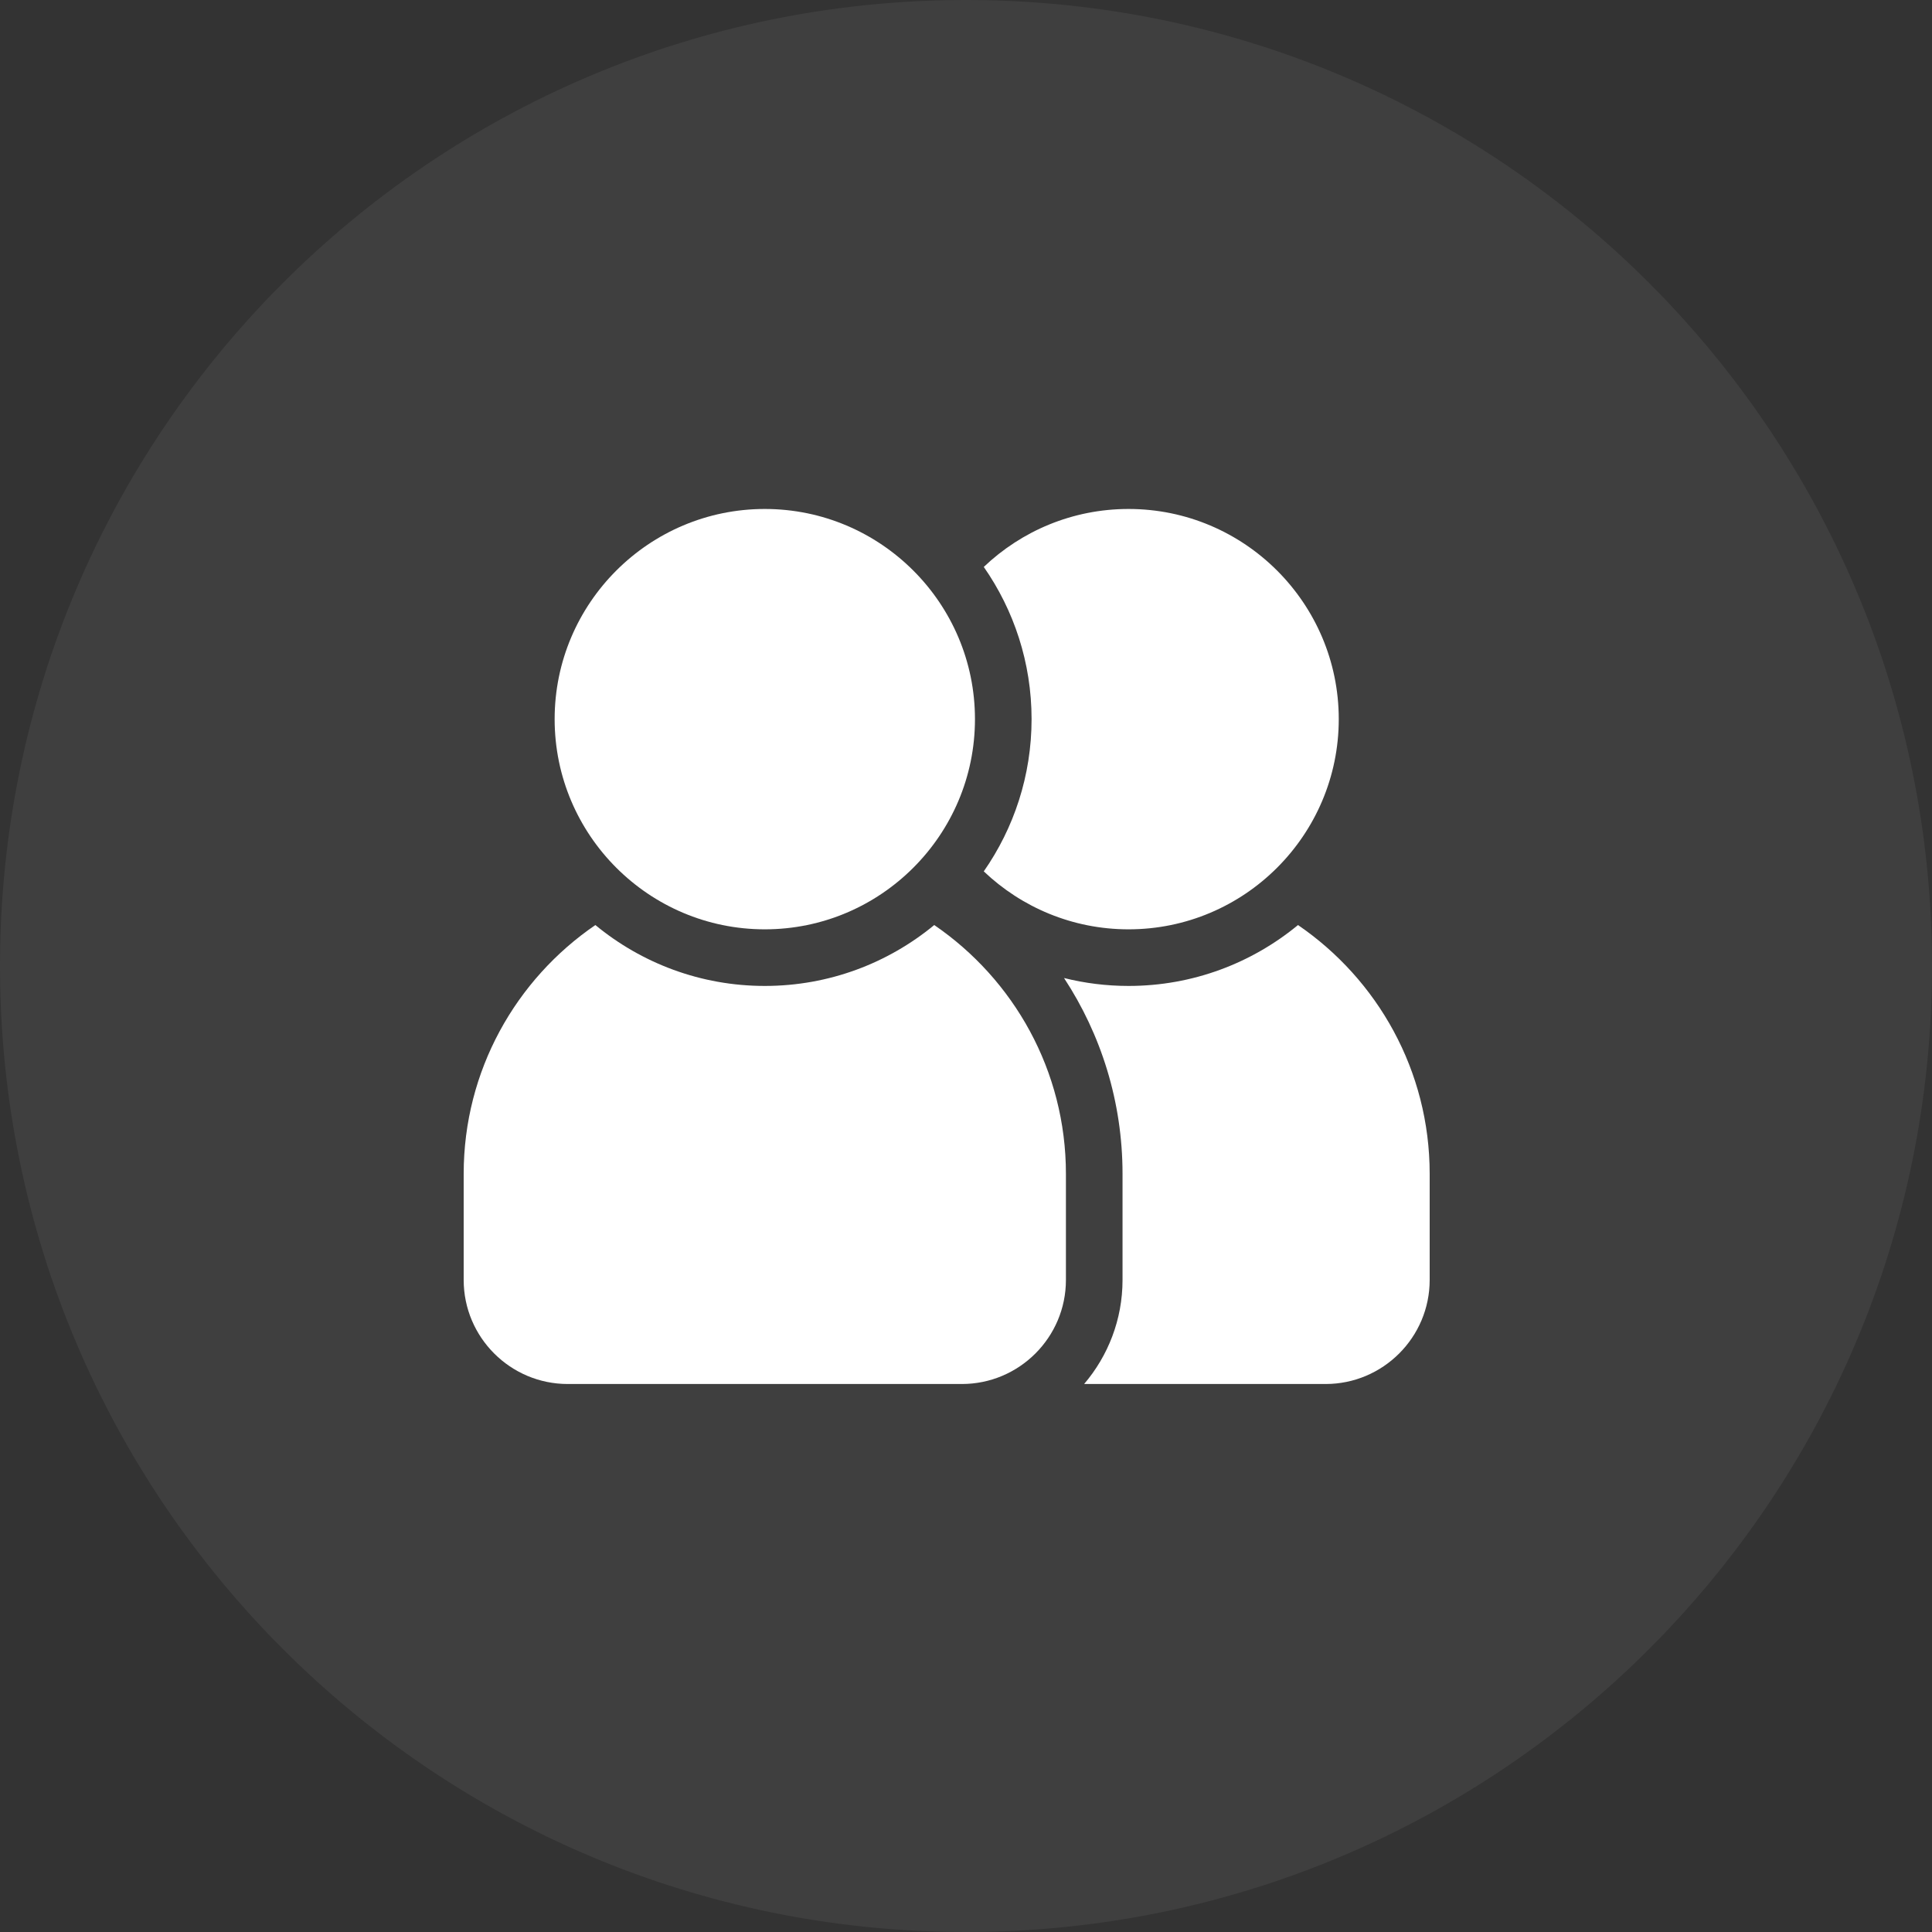 <svg width="50" height="50" viewBox="0 0 50 50" fill="none" xmlns="http://www.w3.org/2000/svg">
<rect x="0" y="0" width="50" height="50" fill="#333333" stroke="none"/>
<path d="M0 25C0 11.193 11.193 0 25 0C38.807 0 50 11.193 50 25C50 38.807 38.807 50 25 50C11.193 50 0 38.807 0 25Z" fill="white" fill-opacity="0.06" style="mix-blend-mode:plus-lighter"/>
<path d="M33.592 23.94C32.399 24.924 30.871 25.516 29.207 25.516C28.631 25.516 28.072 25.445 27.537 25.311C28.493 26.768 29.051 28.51 29.051 30.379V33.125C29.051 34.151 28.676 35.092 28.057 35.818H34.306C35.792 35.818 37 34.61 37 33.125V30.379C37 27.707 35.648 25.345 33.592 23.94Z" fill="white"/>
<path d="M19.793 24.051C22.792 24.051 25.232 21.611 25.232 18.611C25.232 15.612 22.792 13.172 19.793 13.172C16.794 13.172 14.354 15.612 14.354 18.611C14.354 21.611 16.794 24.051 19.793 24.051Z" fill="white"/>
<path d="M29.207 24.051C32.206 24.051 34.647 21.611 34.647 18.611C34.647 15.612 32.206 13.172 29.207 13.172C27.756 13.172 26.436 13.743 25.46 14.672C26.239 15.79 26.697 17.148 26.697 18.611C26.697 20.075 26.239 21.433 25.46 22.551C26.436 23.48 27.756 24.051 29.207 24.051Z" fill="white"/>
<path d="M24.178 23.94C22.985 24.924 21.457 25.516 19.793 25.516C18.129 25.516 16.601 24.924 15.408 23.94C13.352 25.345 12 27.707 12 30.379V33.125C12 34.61 13.208 35.818 14.694 35.818H24.892C26.378 35.818 27.586 34.61 27.586 33.125V30.379C27.586 27.707 26.234 25.345 24.178 23.94Z" fill="white"/>
</svg>
